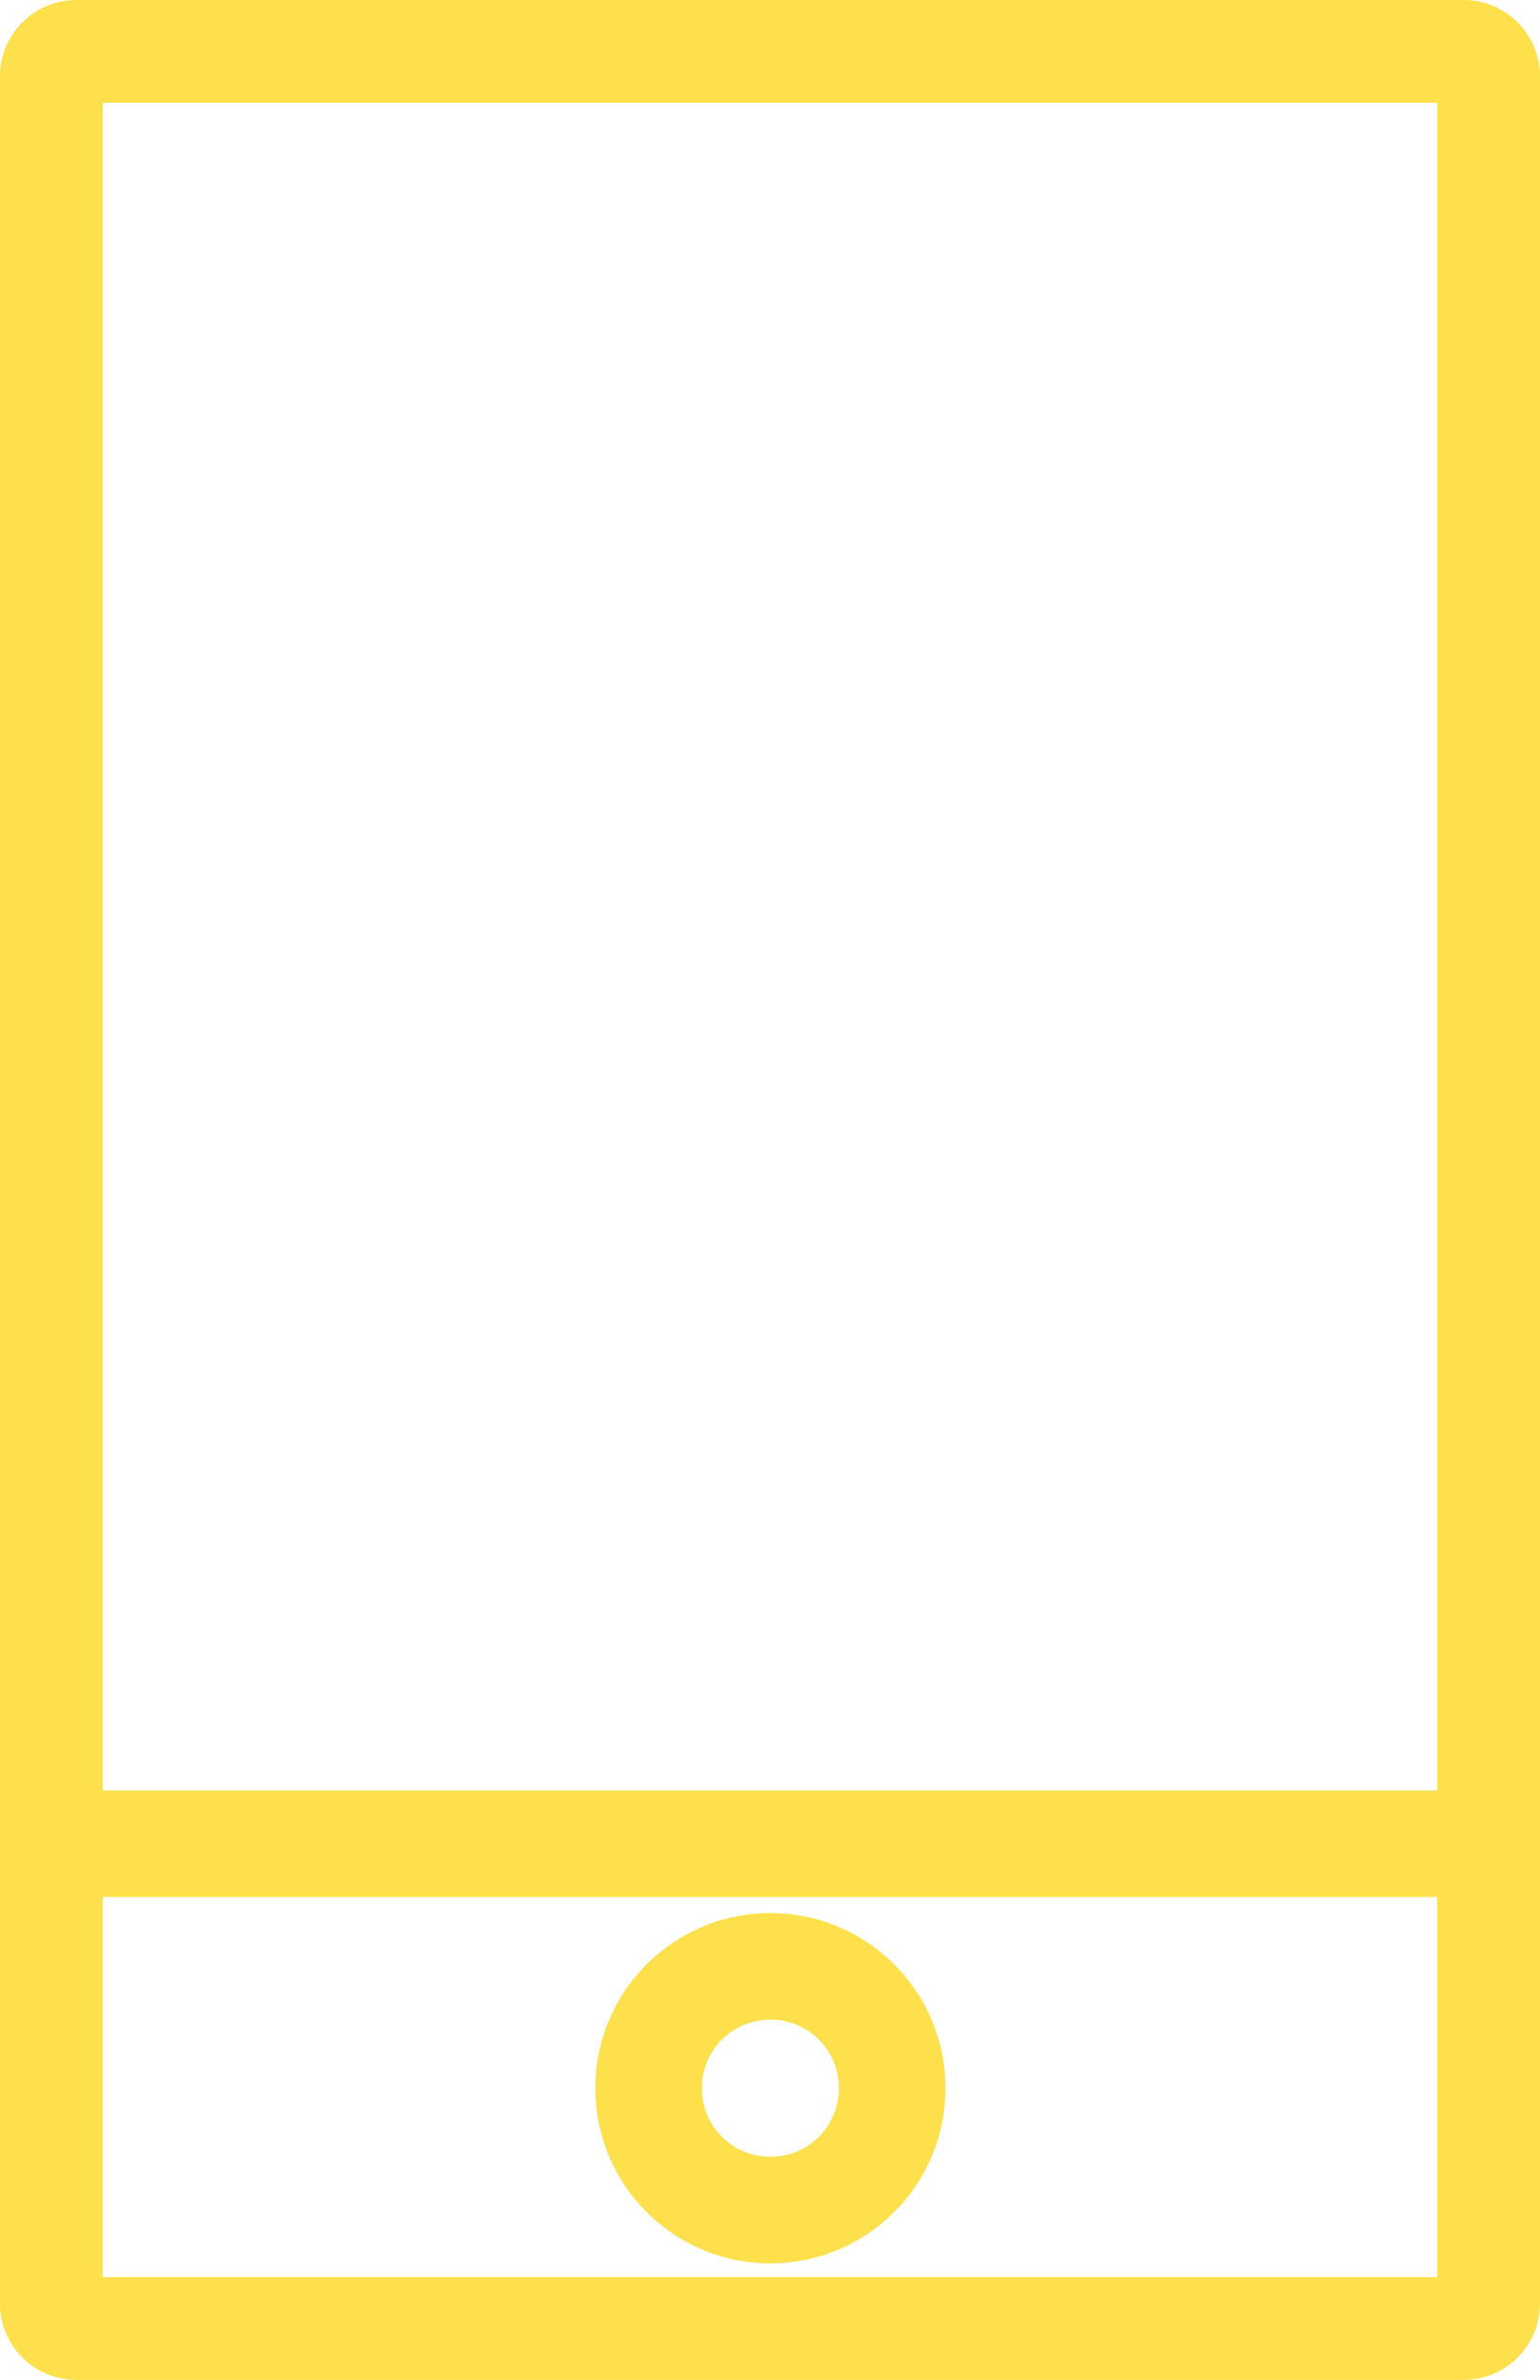 <svg xmlns="http://www.w3.org/2000/svg" id="icons" viewBox="0 0 20.23 31.25"><defs><style>.cls-1{fill:#fde04c;}</style></defs><polygon class="cls-1" points=".7 24.91 .7 23.51 19.53 23.51 19.53 24.91 .7 24.91 .7 24.91"></polygon><path class="cls-1" d="M7.82,27.42c0,1.27,1.03,2.3,2.3,2.3h0c1.27,0,2.3-1.03,2.3-2.3h0c0-1.27-1.03-2.3-2.3-2.3h0c-1.27,0-2.3,1.03-2.3,2.3h0Zm1.4,0c0-.5,.4-.9,.9-.9h0c.5,0,.9,.4,.9,.9h0c0,.5-.4,.9-.9,.9h0c-.5,0-.9-.4-.9-.9h0Z"></path><path class="cls-1" d="M18.88,1.35V29.9H1.35V1.35H18.88m.35-1.35H1C.45,0,0,.45,0,1V30.25c0,.55,.45,1,1,1H19.23c.55,0,1-.45,1-1V1c0-.55-.45-1-1-1h0Z"></path></svg>